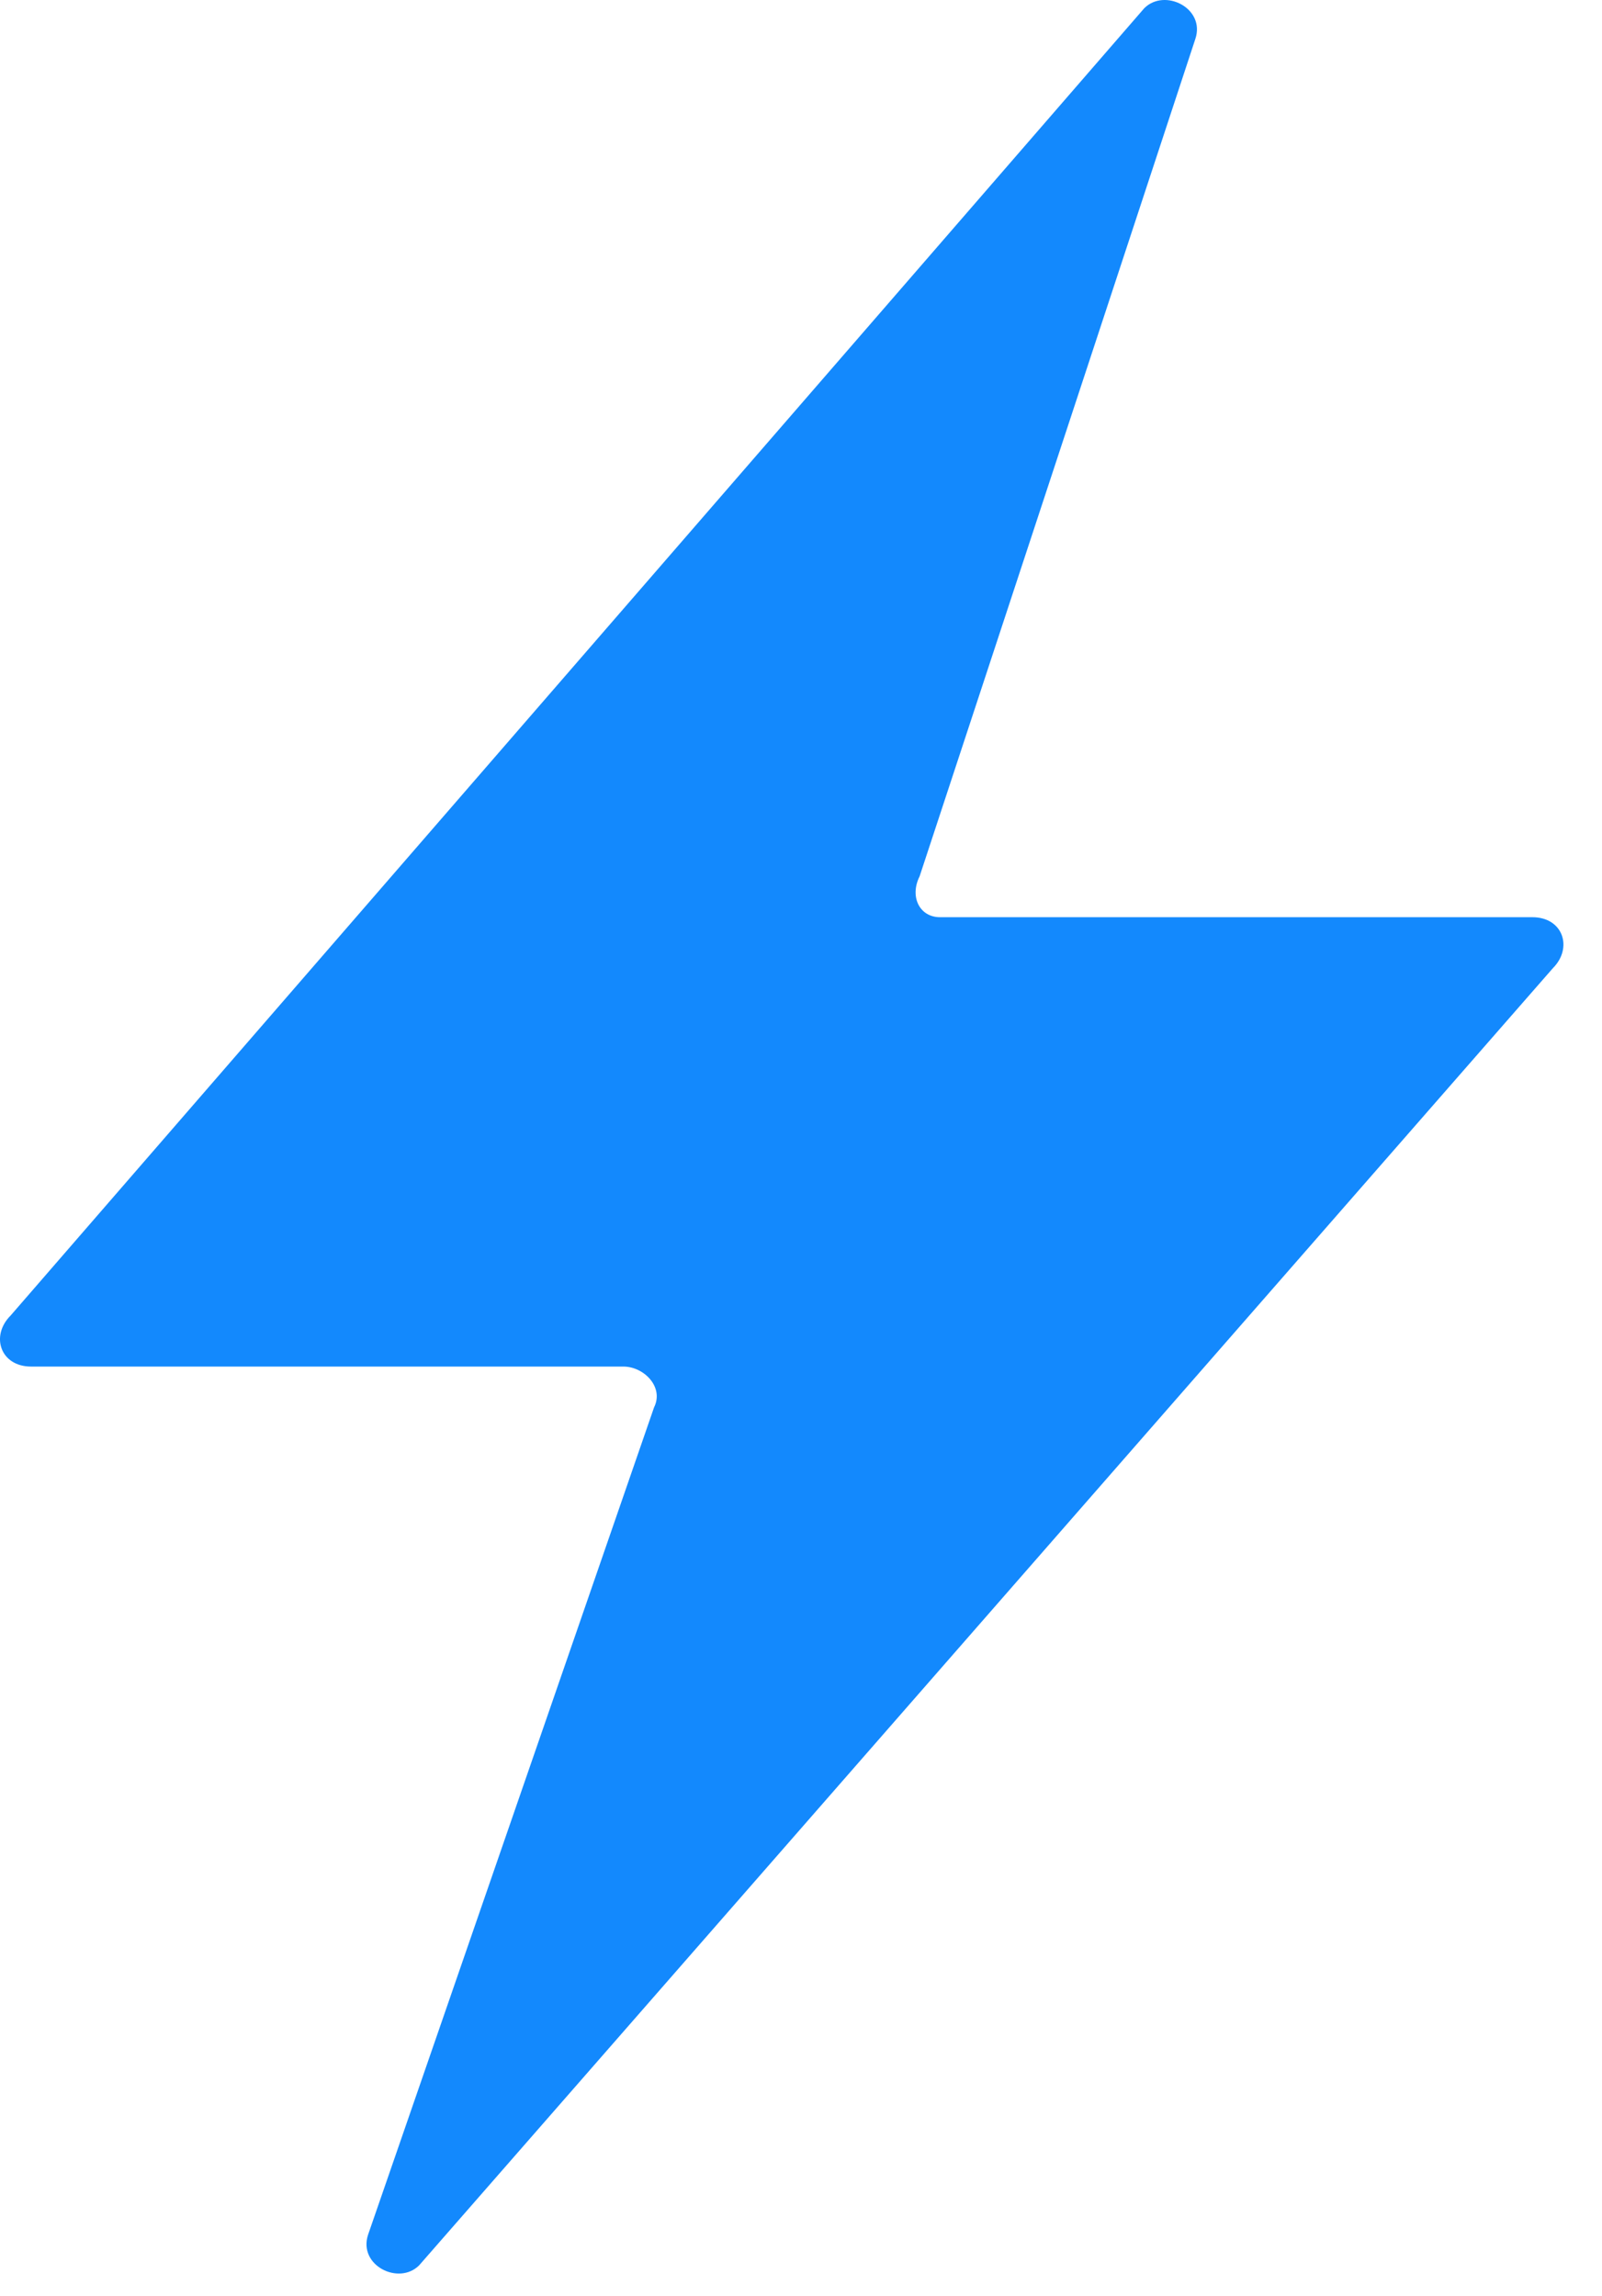 <svg width="30" height="43" viewBox="0 0 30 43" fill="none" xmlns="http://www.w3.org/2000/svg">
<path d="M12.248 26.356C12.439 25.974 12.057 25.591 11.674 25.591H0.582C0.008 25.591 -0.184 25.017 0.199 24.635L21.428 0.154C21.811 -0.229 22.576 0.154 22.385 0.728L17.221 16.411C17.03 16.793 17.221 17.176 17.603 17.176H28.696C29.27 17.176 29.461 17.75 29.079 18.132L7.849 42.422C7.467 42.804 6.702 42.422 6.893 41.848L12.248 26.356Z" fill="#1389FD"/>
</svg>
